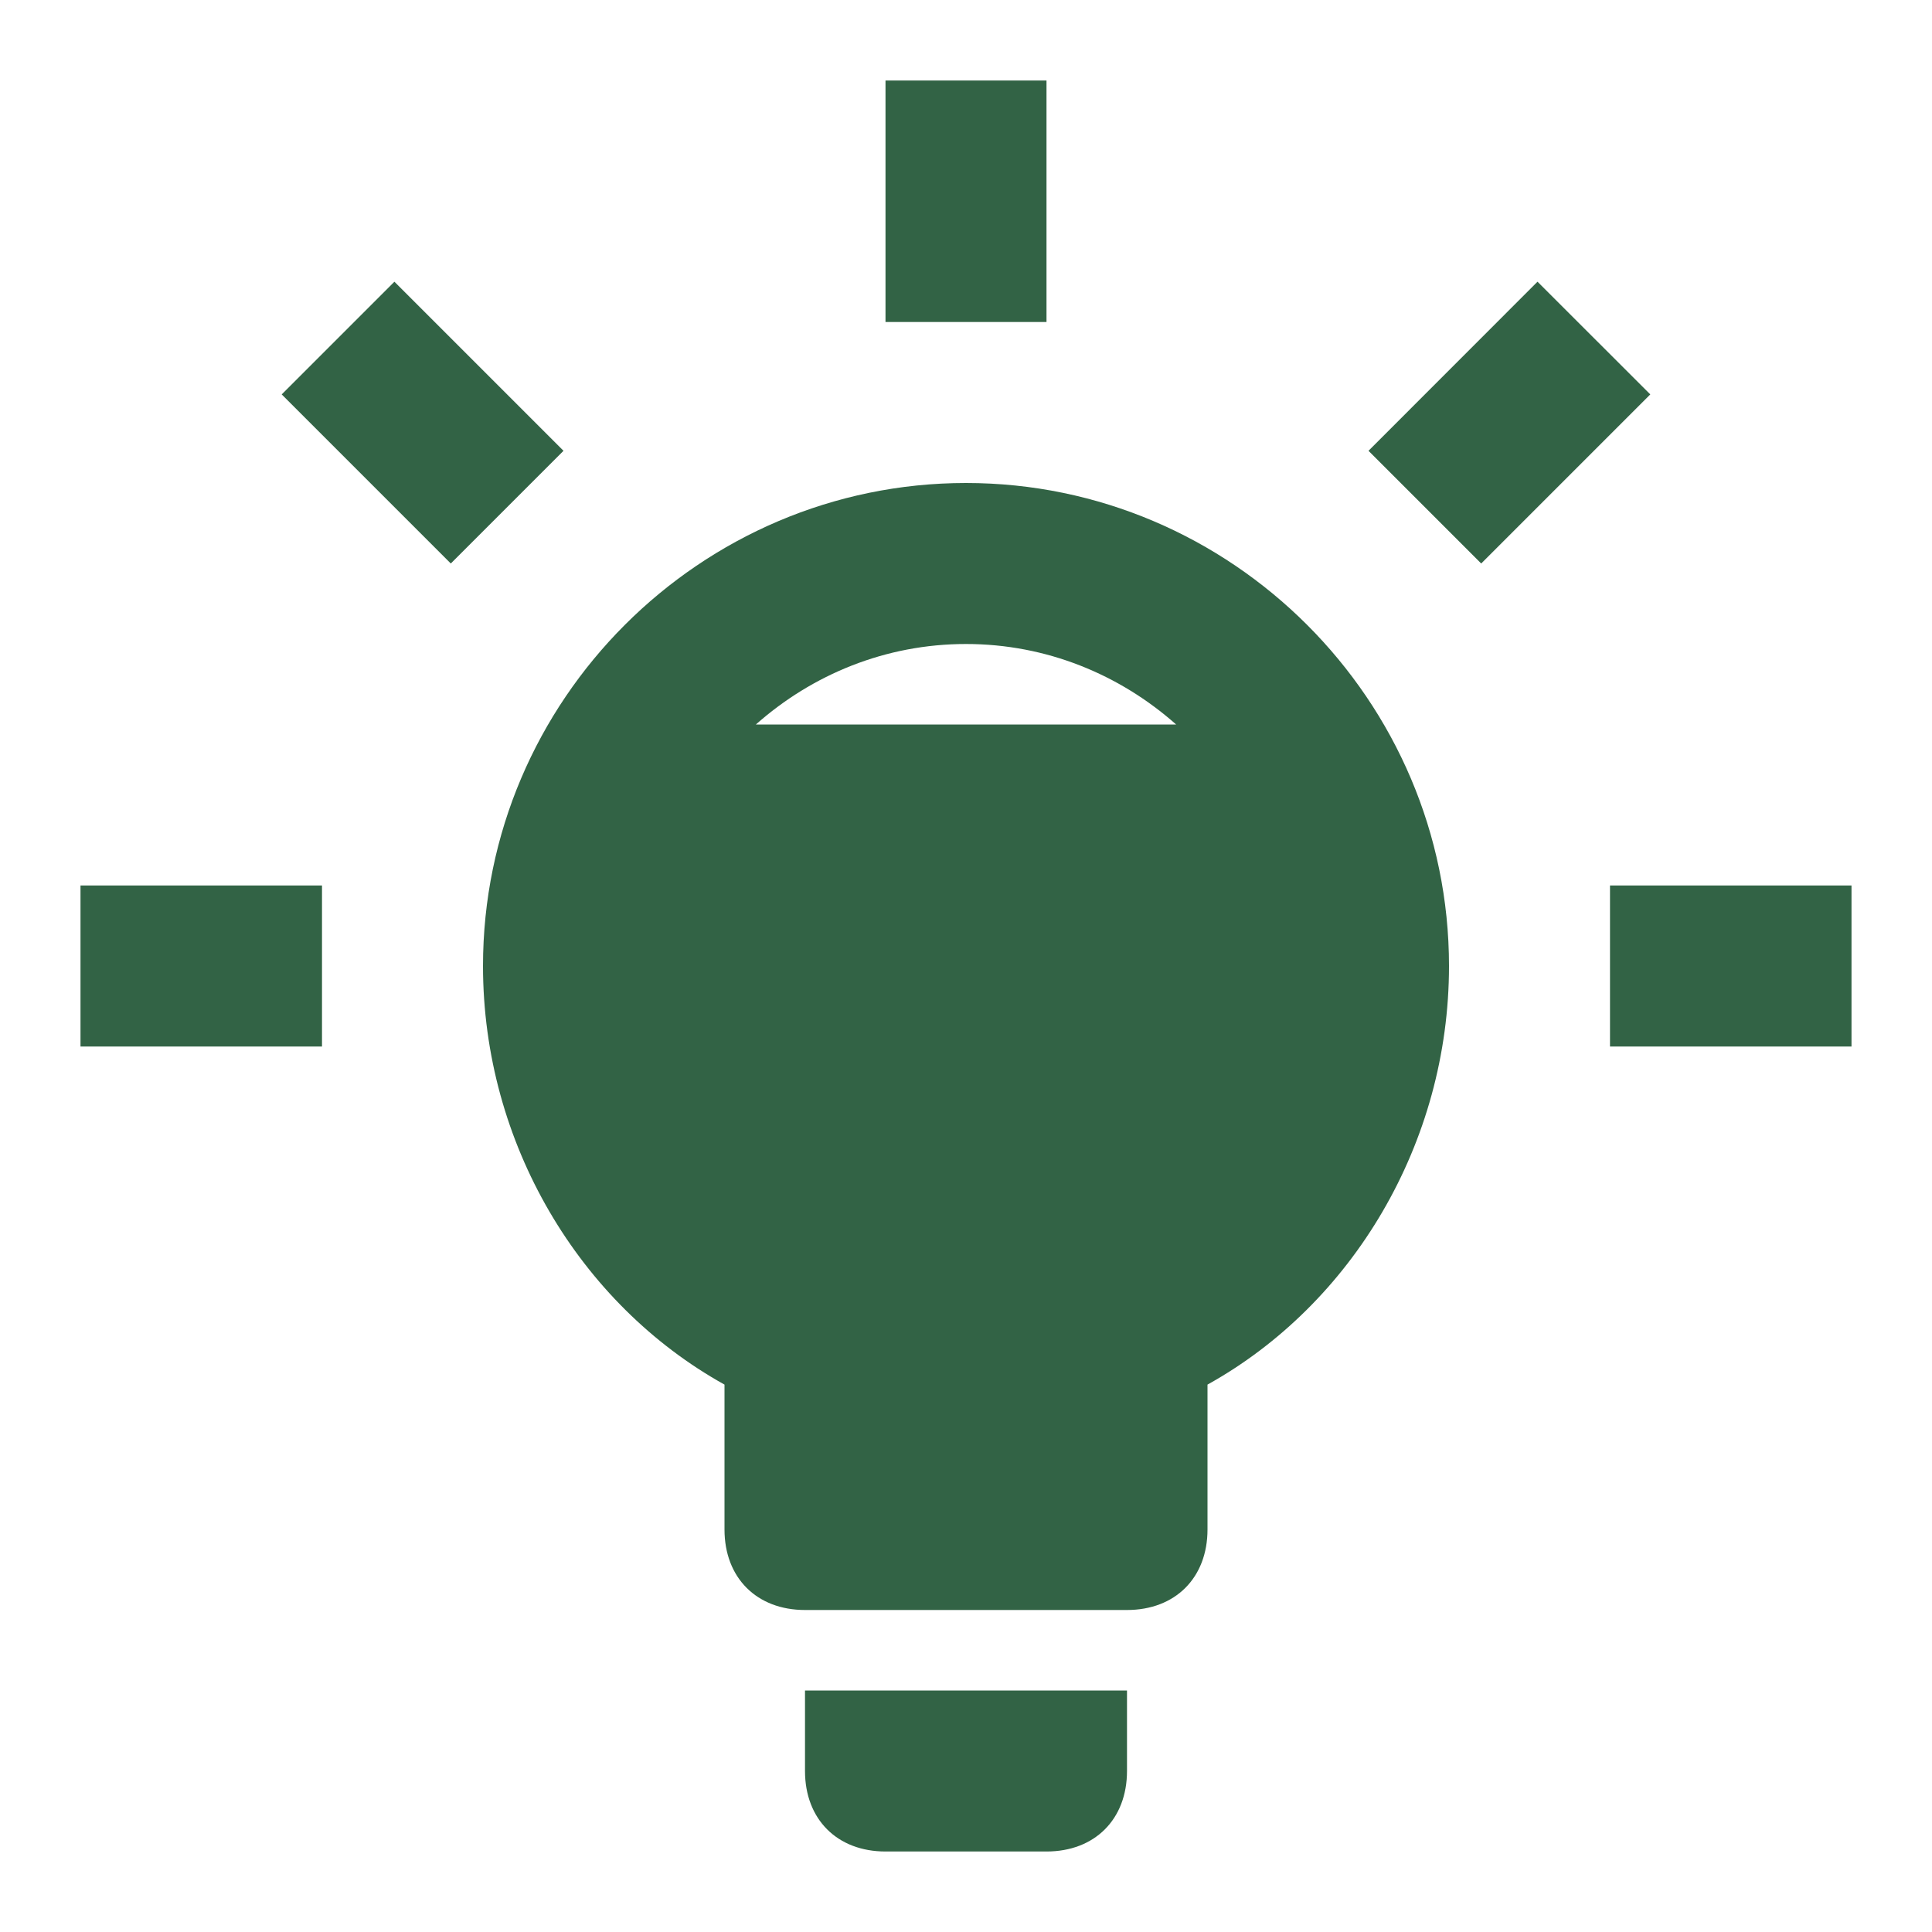 <svg width="21" height="21" viewBox="0 0 21 21" fill="none" xmlns="http://www.w3.org/2000/svg">
<g clip-path="url(#clip0_1516_7622)">
<mask id="mask0_1516_7622" style="mask-type:luminance" maskUnits="userSpaceOnUse" x="0" y="0" width="21" height="21">
<path d="M21 0H0V21H21V0Z" fill="white"/>
</mask>
<g mask="url(#mask0_1516_7622)">
<path d="M6.125 4.9L4.9 6.125L3.062 4.287L4.287 3.062L6.125 4.9ZM8.75 19.25C8.75 19.775 9.1 20.125 9.625 20.125H11.375C11.9 20.125 12.25 19.775 12.25 19.25V18.375H8.75V19.25ZM0.875 11.375H3.5V9.625H0.875V11.375ZM11.375 0.875H9.625V3.5H11.375V0.875ZM17.5 9.625V11.375H20.125V9.625H17.5ZM16.712 3.062L14.875 4.9L16.1 6.125L17.938 4.287L16.712 3.062ZM15.75 10.5C15.75 12.425 14.7 14.175 13.125 15.05V16.625C13.125 17.15 12.775 17.5 12.25 17.5H8.75C8.225 17.5 7.875 17.15 7.875 16.625V15.05C6.3 14.175 5.25 12.425 5.25 10.5C5.25 7.612 7.612 5.25 10.5 5.25C13.387 5.25 15.75 7.612 15.75 10.5ZM10.5 7C9.625 7 8.829 7.332 8.216 7.875H12.784C12.171 7.332 11.375 7 10.5 7Z" fill="#326345"/>
</g>
</g>
<defs>
<clipPath id="clip0_1516_7622">
<rect width="21" height="21" fill="white"/>
</clipPath>
</defs>
</svg>
